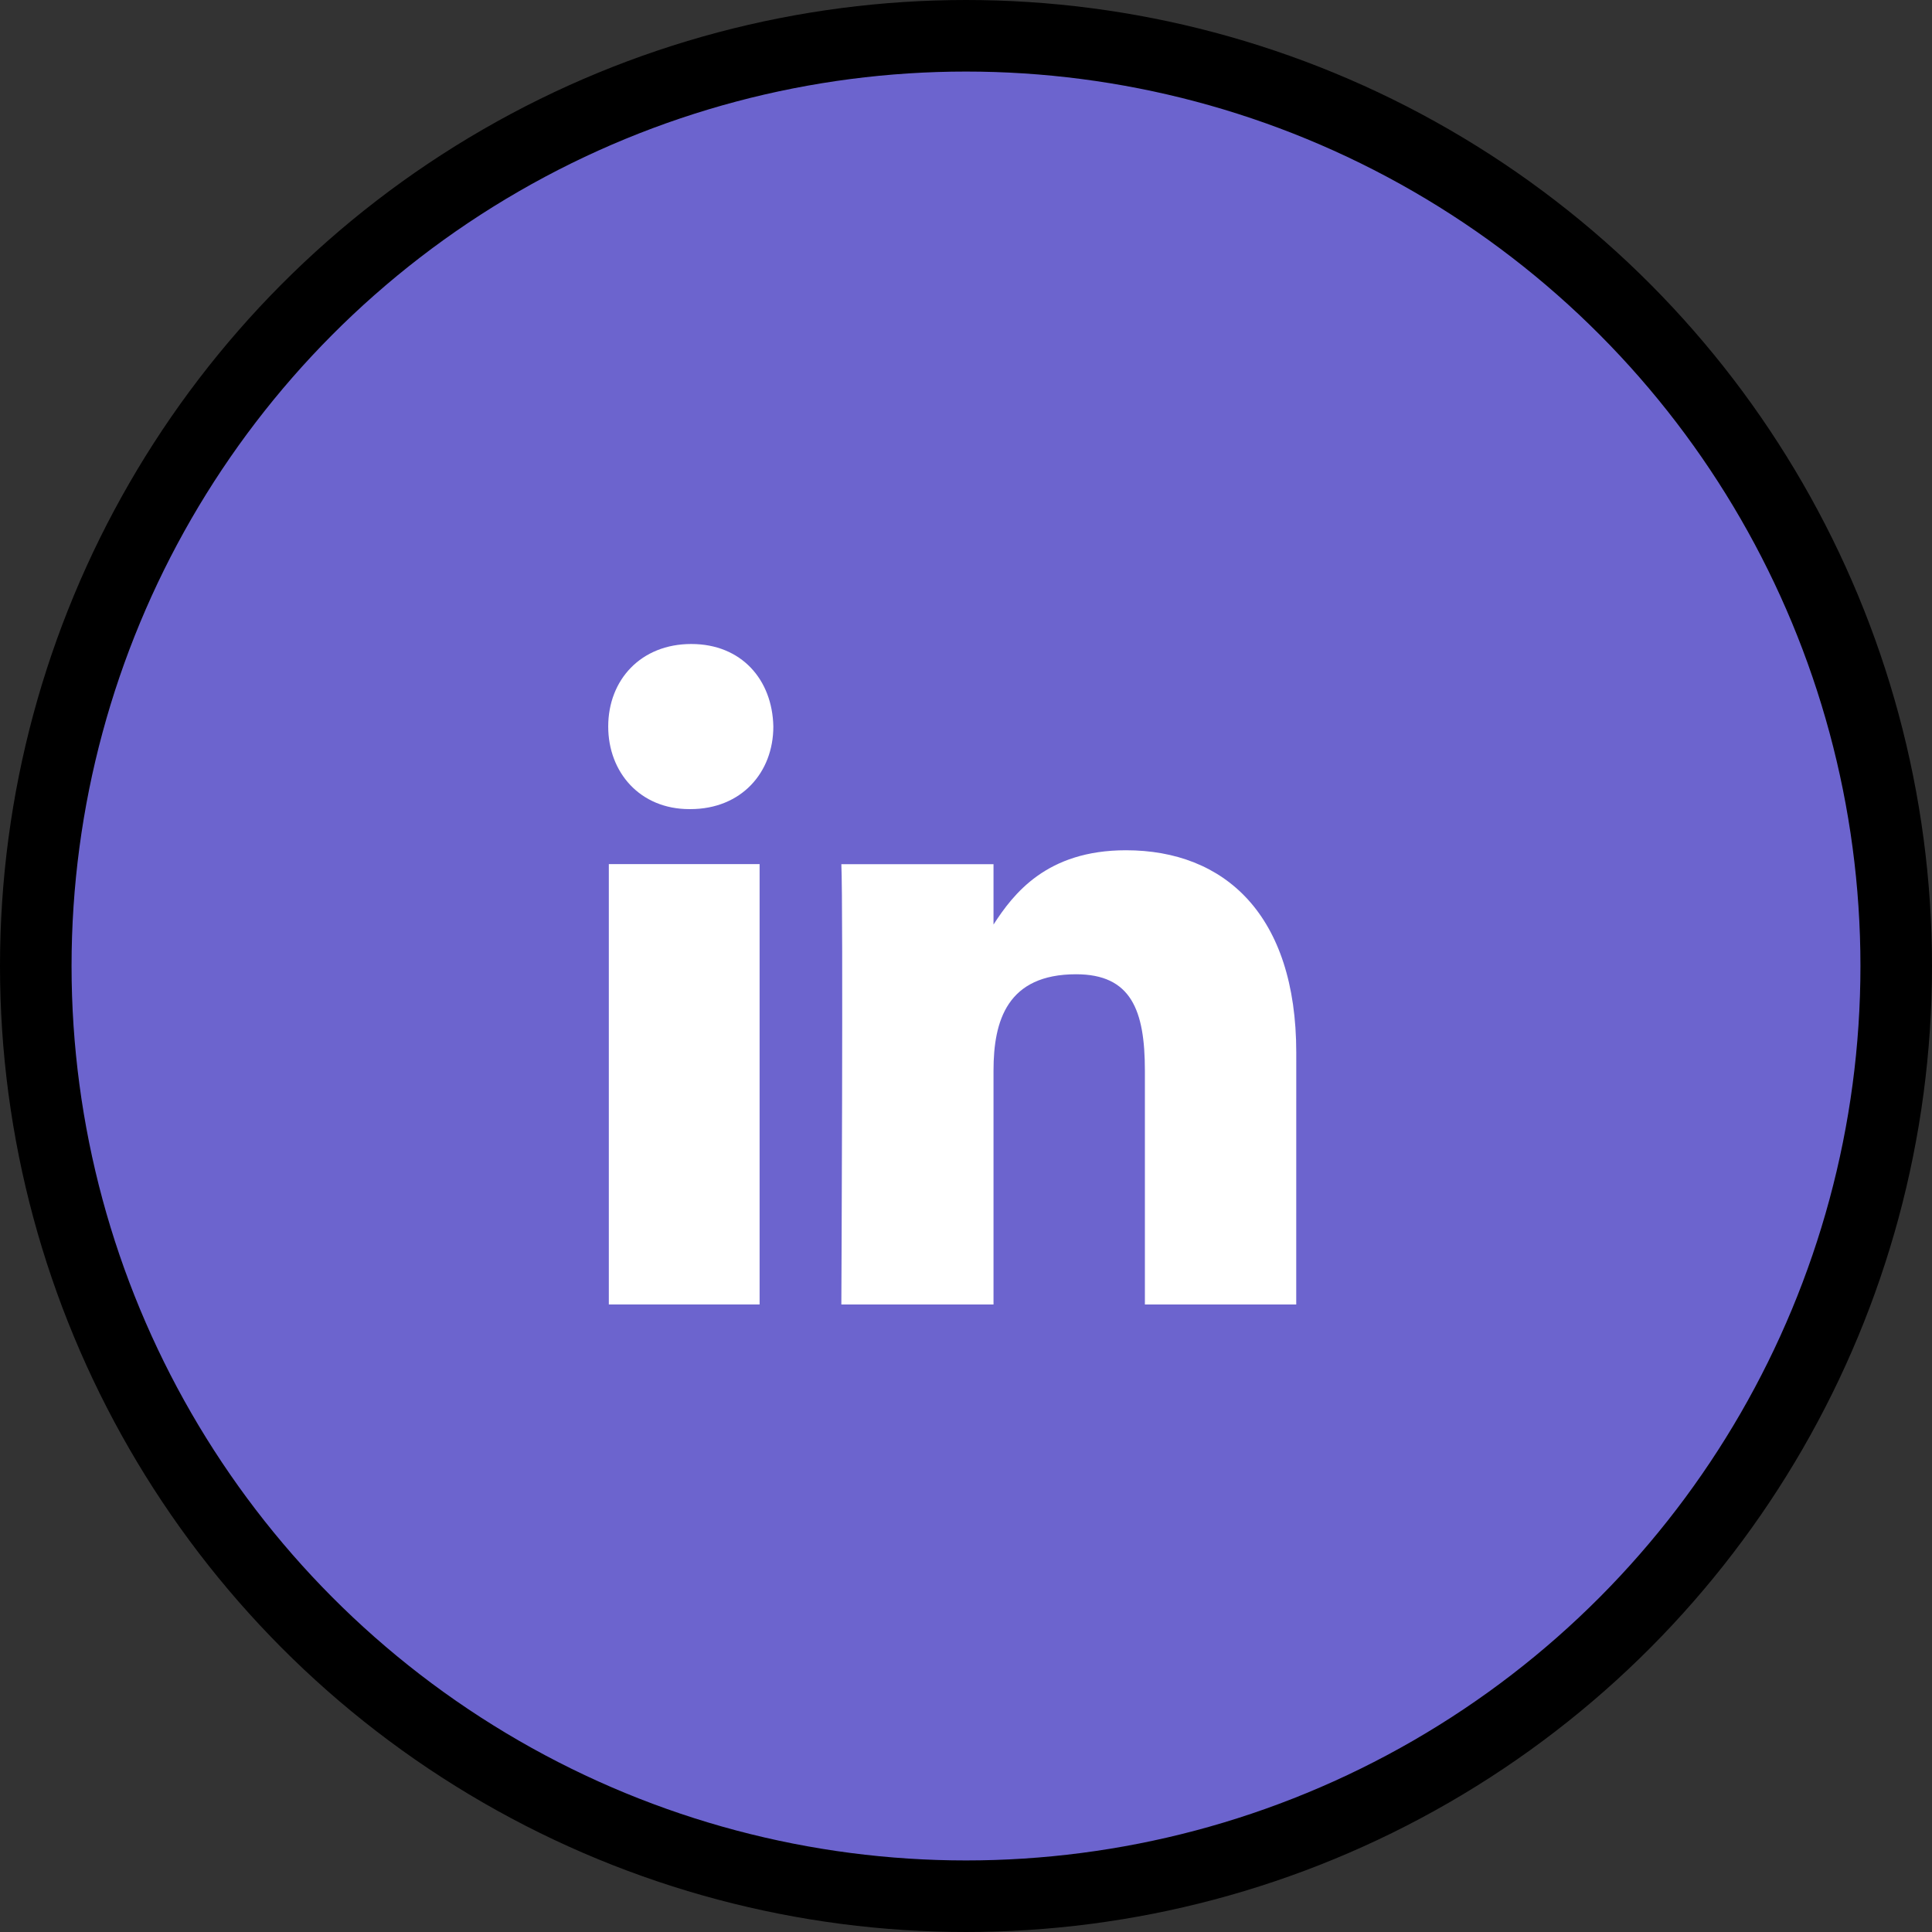 <?xml version="1.0" encoding="utf-8"?>
<svg xmlns="http://www.w3.org/2000/svg" width="54" height="54" viewBox="0 0 54 54" fill="none">
<rect x="0" y="0" width="54" height="54" fill="#333333" stroke="none"/>
<circle cx="27" cy="27" r="26" fill="#6C64CE" stroke="black" stroke-width="2"/>
<path d="M21.231 24.152L17.017 24.152V36.46H21.231V24.152Z" fill="white"/>
<path d="M21.615 20.307C21.589 18.997 20.724 18 19.321 18C17.918 18 17 18.997 17 20.307C17 21.589 17.89 22.615 19.268 22.615H19.294C20.724 22.615 21.615 21.589 21.615 20.307Z" fill="white"/>
<path d="M36.231 29.423C36.231 25.562 34.224 23.765 31.471 23.765C29.25 23.765 28.324 24.985 27.769 25.841V24.154H23.516C23.571 25.333 23.516 36.461 23.516 36.461H27.769V29.923C27.769 28.525 28.154 27.231 30.077 27.231C31.615 27.231 32 28.234 32 29.923V36.461H36.23L36.231 29.423Z" fill="white"/>
</svg>